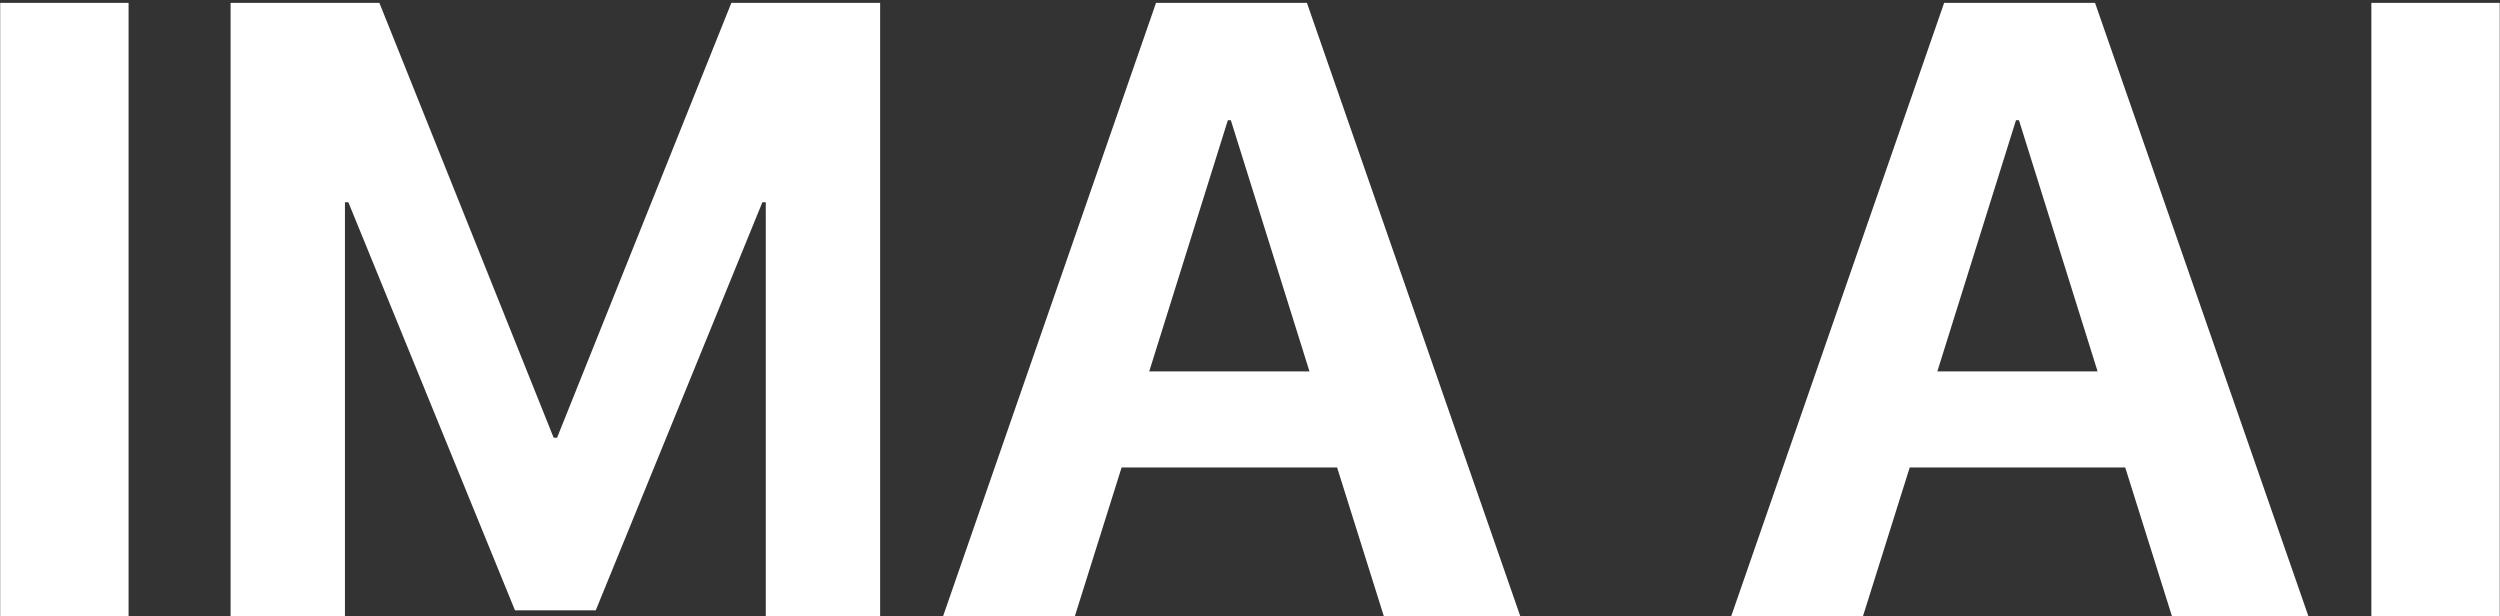 <svg viewBox="0 0 645 159" fill="none" xmlns="http://www.w3.org/2000/svg">
<rect x="0" y="0" width="645" height="159" fill="#333333" stroke="none"/>
<path d="M0.051 159V0.741H33.172V159H0.051ZM227.075 159H197.573V52.178H196.696L153.704 157.465H132.866L89.874 52.178H88.996V159H59.494V0.741H97.88L142.846 112.937H143.723L188.689 0.741H227.075V159ZM344.974 120.614H289.37L277.306 159H243.307L298.253 0.741H337.187L392.243 159H357.038L344.974 120.614ZM296.498 95.828H337.845L317.556 31.011H316.788L296.498 95.828ZM548.309 120.614H492.704L480.64 159H446.641L501.588 0.741H540.522L595.578 159H560.373L548.309 120.614ZM499.833 95.828H541.18L520.89 31.011H520.123L499.833 95.828ZM611.81 159V0.741H644.931V159H611.81Z" fill="white"/>
</svg>
